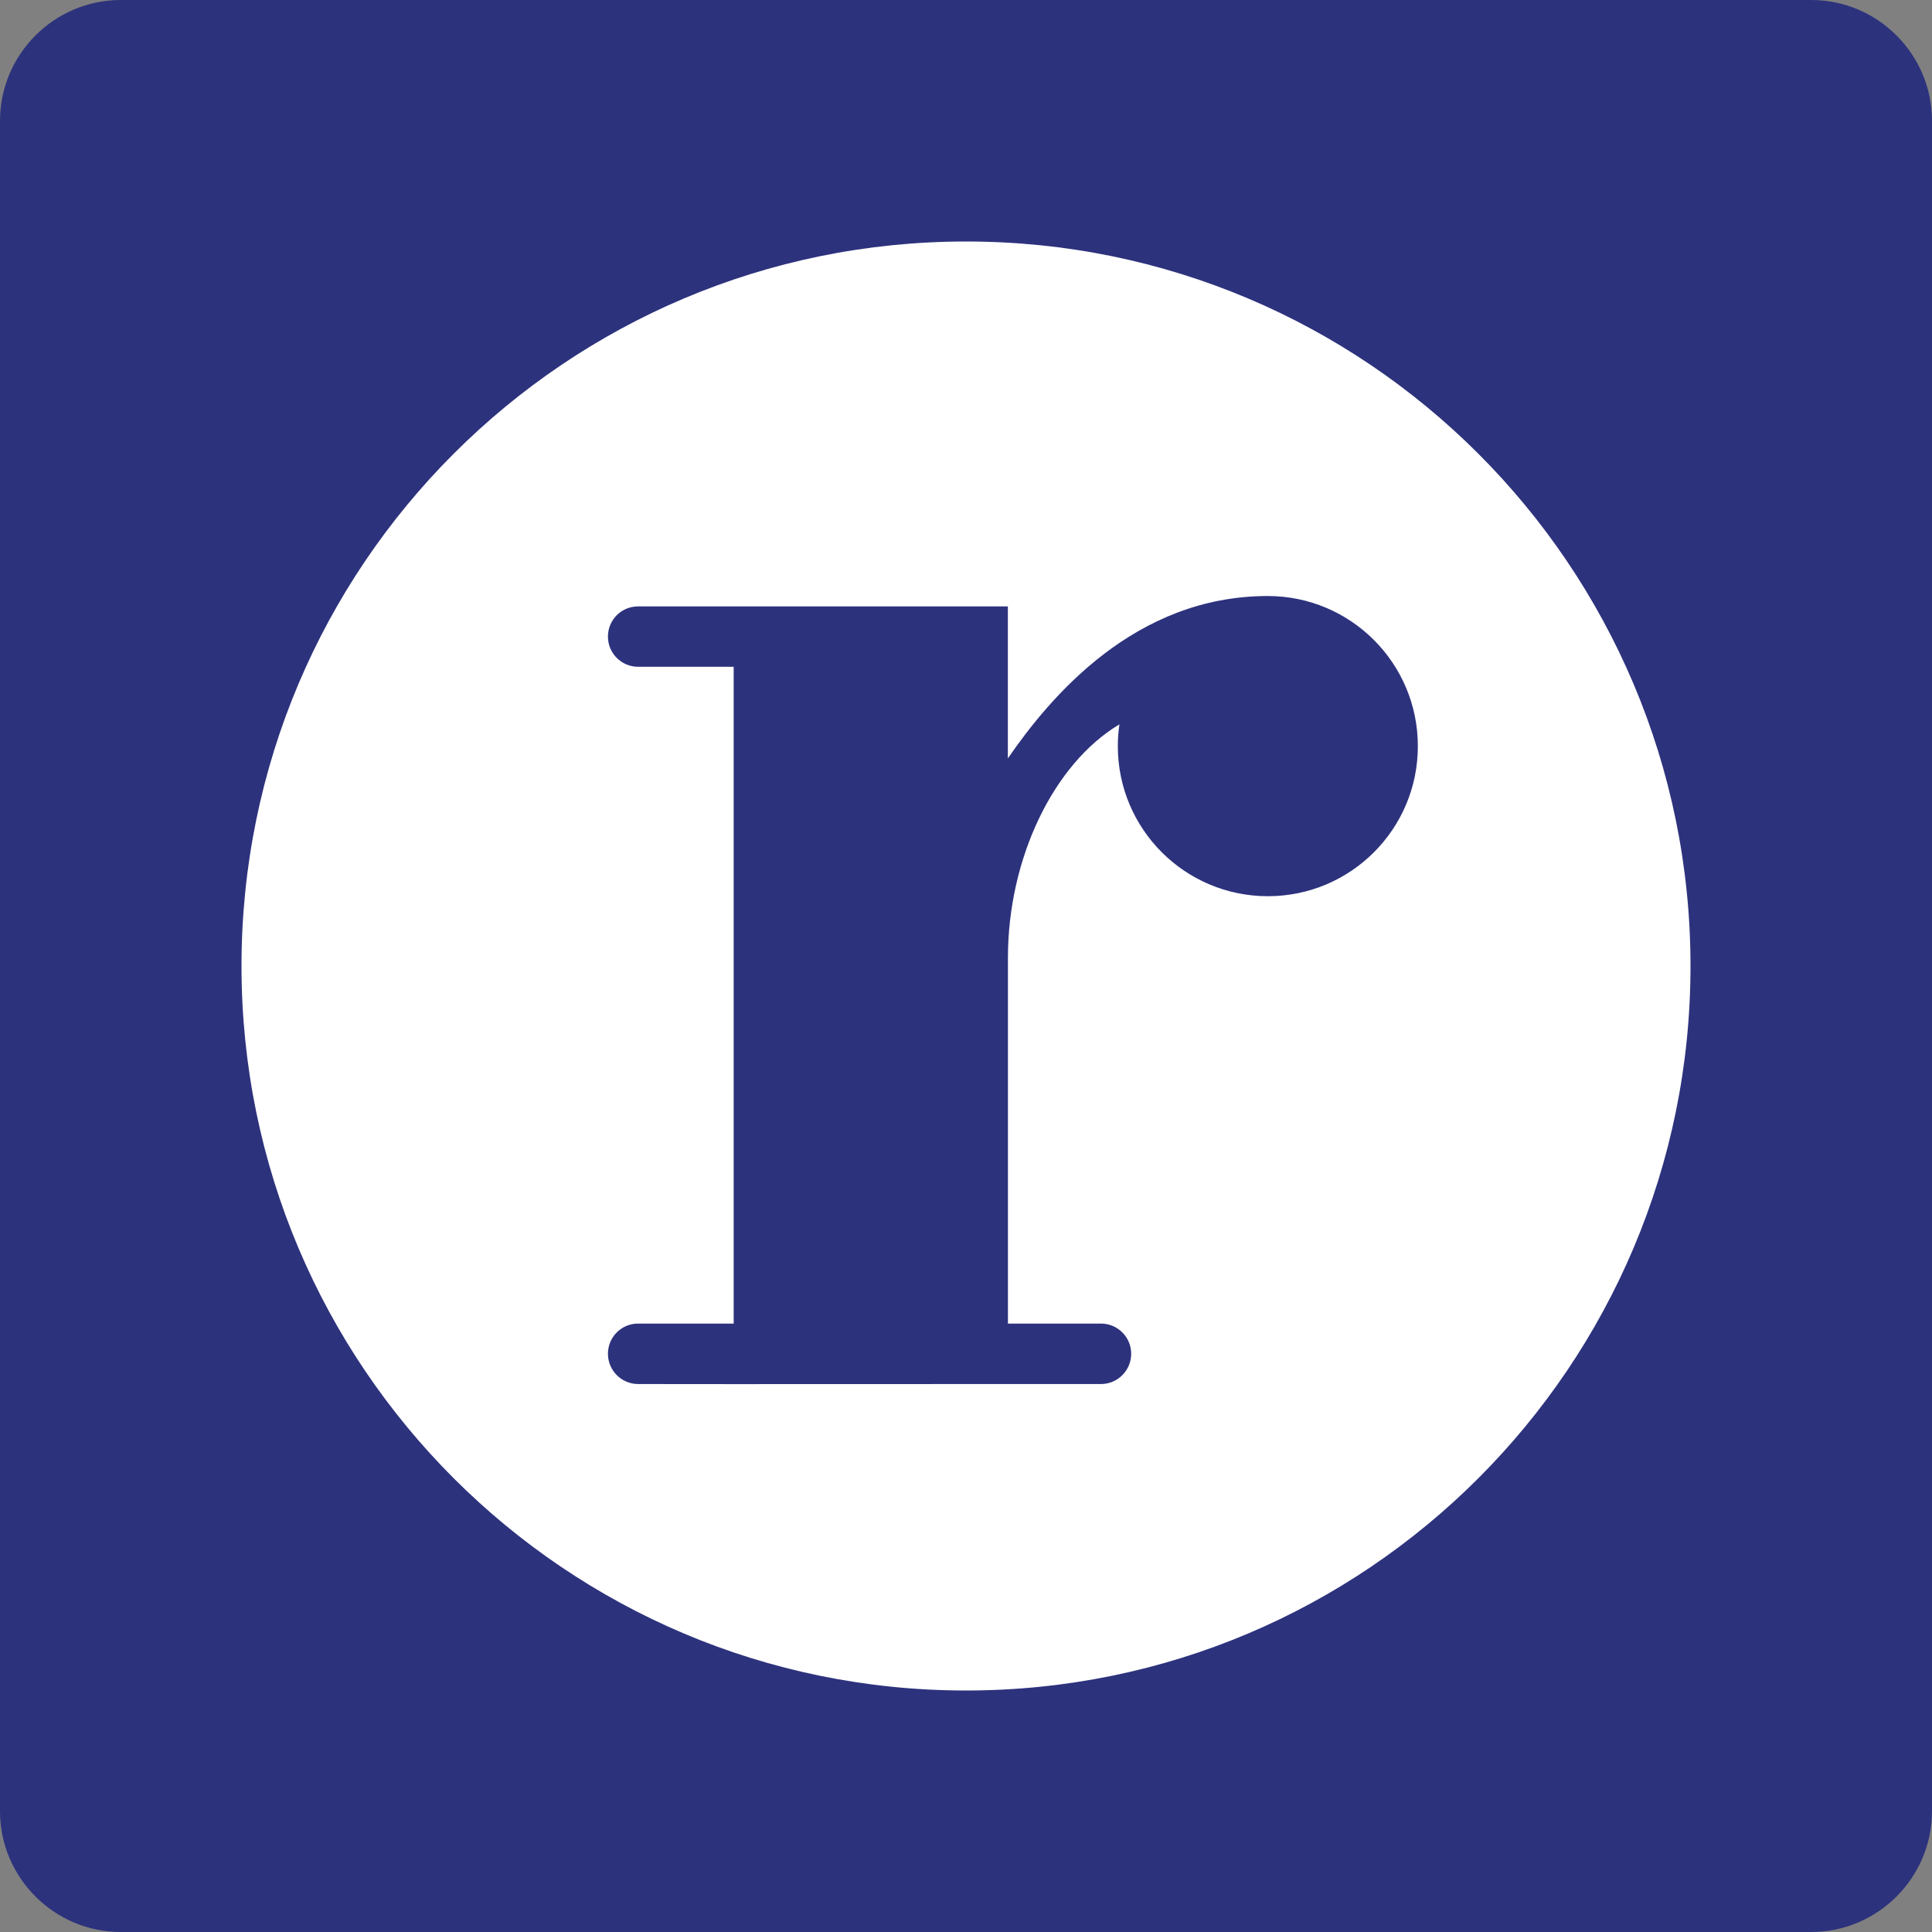 <?xml version="1.0" encoding="utf-8"?>
<!-- Generator: Adobe Illustrator 24.2.0, SVG Export Plug-In . SVG Version: 6.00 Build 0)  -->
<svg version="1.0" id="Ebene_1" xmlns="http://www.w3.org/2000/svg" xmlns:xlink="http://www.w3.org/1999/xlink" x="0px" y="0px"
	 viewBox="0 0 24 24" enable-background="new 0 0 24 24" xml:space="preserve">
<rect x="0" y="0" width="24" height="24" fill="#808080" stroke="none"/>
<g id="SVG_x5F_24x24pt">
	<path id="backgroundBlue" fill="#2D327D" d="M0,22.5v-21C0,0.675,0.675,0,1.5,0h21C23.325,0,24,0.675,24,1.5v21
		c0,0.825-0.675,1.5-1.5,1.5h-21C0.675,24,0,23.325,0,22.5z"/>
	<g id="content">
		<path fill="#FFFFFF" d="M12,3c-4.971,0-9,4.03-9,9c0,4.97,4.03,9,9,9c4.971,0,9-4.03,9-9C21,7.029,16.971,3,12,3 M15.75,11.133
			c-1.029,0-1.864-0.834-1.864-1.864c0-0.092,0.007-0.182,0.02-0.271c-0.818,0.489-1.385,1.664-1.385,2.899l0,4.545h1.156
			c0.207,0,0.375,0.168,0.375,0.375c0,0.207-0.168,0.376-0.375,0.376H12.52l-3.406,0.001l-1.187-0.001
			c-0.207,0-0.375-0.169-0.375-0.376c0-0.207,0.167-0.375,0.375-0.375h1.187V8.283H7.927c-0.207,0-0.375-0.168-0.375-0.375
			c0-0.208,0.167-0.375,0.375-0.375h4.593l0,1.888c0.532-0.772,1.58-2.017,3.229-2.017c1.03,0,1.864,0.835,1.864,1.864
			C17.614,10.299,16.779,11.133,15.75,11.133L15.75,11.133z"/>
	</g>
</g>
</svg>
